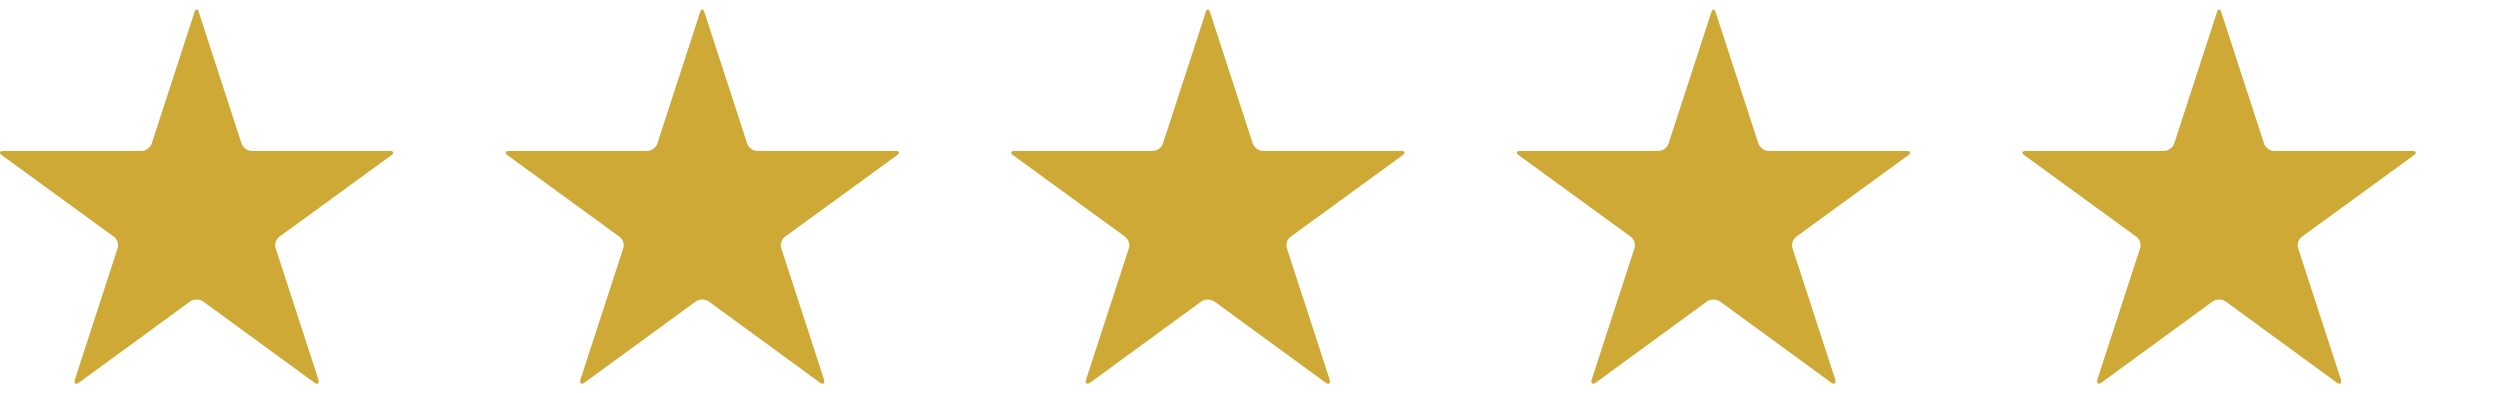 <svg width="89" height="14" viewBox="0 0 89 14" fill="none" xmlns="http://www.w3.org/2000/svg">
<g clip-path="url(#clip0_702_56)">
<path d="M8.969 5.373C8.887 5.373 8.812 5.348 8.743 5.298C8.675 5.248 8.627 5.186 8.6 5.113L7.082 0.451C7.064 0.378 7.036 0.342 7 0.342C6.964 0.342 6.936 0.378 6.918 0.451L5.4 5.113C5.373 5.186 5.325 5.248 5.257 5.298C5.188 5.348 5.113 5.373 5.031 5.373H0.137C0.055 5.373 0.009 5.389 0 5.421C-0.009 5.453 0.018 5.492 0.082 5.537L4.047 8.422C4.111 8.468 4.156 8.531 4.184 8.613C4.211 8.695 4.211 8.773 4.184 8.846L2.666 13.508C2.648 13.581 2.652 13.629 2.68 13.651C2.707 13.674 2.753 13.663 2.816 13.617L6.768 10.732C6.831 10.687 6.909 10.664 7 10.664C7.091 10.664 7.169 10.687 7.232 10.732L11.184 13.617C11.247 13.663 11.293 13.674 11.32 13.651C11.348 13.629 11.352 13.581 11.334 13.508L9.816 8.846C9.789 8.773 9.789 8.695 9.816 8.613C9.844 8.531 9.889 8.468 9.953 8.422L13.918 5.537C13.982 5.492 14.009 5.453 14 5.421C13.991 5.389 13.945 5.373 13.863 5.373H8.969Z" fill="#CFA935"/>
</g>
<g clip-path="url(#clip1_702_56)">
<path d="M26.969 5.373C26.887 5.373 26.811 5.348 26.743 5.298C26.675 5.248 26.627 5.186 26.6 5.113L25.082 0.451C25.064 0.378 25.037 0.342 25 0.342C24.963 0.342 24.936 0.378 24.918 0.451L23.4 5.113C23.373 5.186 23.325 5.248 23.257 5.298C23.189 5.348 23.113 5.373 23.031 5.373H18.137C18.055 5.373 18.009 5.389 18 5.421C17.991 5.453 18.018 5.492 18.082 5.537L22.047 8.422C22.111 8.468 22.156 8.531 22.184 8.613C22.211 8.695 22.211 8.773 22.184 8.846L20.666 13.508C20.648 13.581 20.652 13.629 20.68 13.651C20.707 13.674 20.753 13.663 20.816 13.617L24.768 10.732C24.831 10.687 24.909 10.664 25 10.664C25.091 10.664 25.169 10.687 25.232 10.732L29.184 13.617C29.247 13.663 29.293 13.674 29.32 13.651C29.348 13.629 29.352 13.581 29.334 13.508L27.816 8.846C27.789 8.773 27.789 8.695 27.816 8.613C27.844 8.531 27.889 8.468 27.953 8.422L31.918 5.537C31.982 5.492 32.009 5.453 32 5.421C31.991 5.389 31.945 5.373 31.863 5.373H26.969Z" fill="#CFA935"/>
</g>
<g clip-path="url(#clip2_702_56)">
<path d="M44.969 5.373C44.887 5.373 44.812 5.348 44.743 5.298C44.675 5.248 44.627 5.186 44.6 5.113L43.082 0.451C43.064 0.378 43.036 0.342 43 0.342C42.964 0.342 42.936 0.378 42.918 0.451L41.4 5.113C41.373 5.186 41.325 5.248 41.257 5.298C41.188 5.348 41.113 5.373 41.031 5.373H36.137C36.055 5.373 36.009 5.389 36 5.421C35.991 5.453 36.018 5.492 36.082 5.537L40.047 8.422C40.111 8.468 40.156 8.531 40.184 8.613C40.211 8.695 40.211 8.773 40.184 8.846L38.666 13.508C38.648 13.581 38.652 13.629 38.68 13.651C38.707 13.674 38.753 13.663 38.816 13.617L42.768 10.732C42.831 10.687 42.909 10.664 43 10.664C43.091 10.664 43.169 10.687 43.232 10.732L47.184 13.617C47.247 13.663 47.293 13.674 47.32 13.651C47.348 13.629 47.352 13.581 47.334 13.508L45.816 8.846C45.789 8.773 45.789 8.695 45.816 8.613C45.844 8.531 45.889 8.468 45.953 8.422L49.918 5.537C49.982 5.492 50.009 5.453 50 5.421C49.991 5.389 49.945 5.373 49.863 5.373H44.969Z" fill="#CFA935"/>
</g>
<g clip-path="url(#clip3_702_56)">
<path d="M62.969 5.373C62.887 5.373 62.812 5.348 62.743 5.298C62.675 5.248 62.627 5.186 62.6 5.113L61.082 0.451C61.064 0.378 61.036 0.342 61 0.342C60.964 0.342 60.936 0.378 60.918 0.451L59.4 5.113C59.373 5.186 59.325 5.248 59.257 5.298C59.188 5.348 59.113 5.373 59.031 5.373H54.137C54.055 5.373 54.009 5.389 54 5.421C53.991 5.453 54.018 5.492 54.082 5.537L58.047 8.422C58.111 8.468 58.156 8.531 58.184 8.613C58.211 8.695 58.211 8.773 58.184 8.846L56.666 13.508C56.648 13.581 56.652 13.629 56.68 13.651C56.707 13.674 56.753 13.663 56.816 13.617L60.768 10.732C60.831 10.687 60.909 10.664 61 10.664C61.091 10.664 61.169 10.687 61.232 10.732L65.184 13.617C65.247 13.663 65.293 13.674 65.32 13.651C65.348 13.629 65.352 13.581 65.334 13.508L63.816 8.846C63.789 8.773 63.789 8.695 63.816 8.613C63.844 8.531 63.889 8.468 63.953 8.422L67.918 5.537C67.982 5.492 68.009 5.453 68 5.421C67.991 5.389 67.945 5.373 67.863 5.373H62.969Z" fill="#CFA935"/>
</g>
<g clip-path="url(#clip4_702_56)">
<path d="M80.969 5.373C80.887 5.373 80.811 5.348 80.743 5.298C80.675 5.248 80.627 5.186 80.6 5.113L79.082 0.451C79.064 0.378 79.037 0.342 79 0.342C78.963 0.342 78.936 0.378 78.918 0.451L77.4 5.113C77.373 5.186 77.325 5.248 77.257 5.298C77.189 5.348 77.113 5.373 77.031 5.373H72.137C72.055 5.373 72.009 5.389 72 5.421C71.991 5.453 72.018 5.492 72.082 5.537L76.047 8.422C76.111 8.468 76.156 8.531 76.184 8.613C76.211 8.695 76.211 8.773 76.184 8.846L74.666 13.508C74.648 13.581 74.652 13.629 74.68 13.651C74.707 13.674 74.753 13.663 74.816 13.617L78.768 10.732C78.831 10.687 78.909 10.664 79 10.664C79.091 10.664 79.169 10.687 79.232 10.732L83.184 13.617C83.247 13.663 83.293 13.674 83.32 13.651C83.348 13.629 83.352 13.581 83.334 13.508L81.816 8.846C81.789 8.773 81.789 8.695 81.816 8.613C81.844 8.531 81.889 8.468 81.953 8.422L85.918 5.537C85.982 5.492 86.009 5.453 86 5.421C85.991 5.389 85.945 5.373 85.863 5.373H80.969Z" fill="#CFA935"/>
</g>
<defs>
<clipPath id="clip0_702_56">
<rect width="14" height="14" fill="white" transform="matrix(1 0 0 -1 0 14)"/>
</clipPath>
<clipPath id="clip1_702_56">
<rect width="14" height="14" fill="white" transform="matrix(1 0 0 -1 18 14)"/>
</clipPath>
<clipPath id="clip2_702_56">
<rect width="14" height="14" fill="white" transform="matrix(1 0 0 -1 36 14)"/>
</clipPath>
<clipPath id="clip3_702_56">
<rect width="14" height="14" fill="white" transform="matrix(1 0 0 -1 54 14)"/>
</clipPath>
<clipPath id="clip4_702_56">
<rect width="14" height="14" fill="white" transform="matrix(1 0 0 -1 72 14)"/>
</clipPath>
</defs>
</svg>

